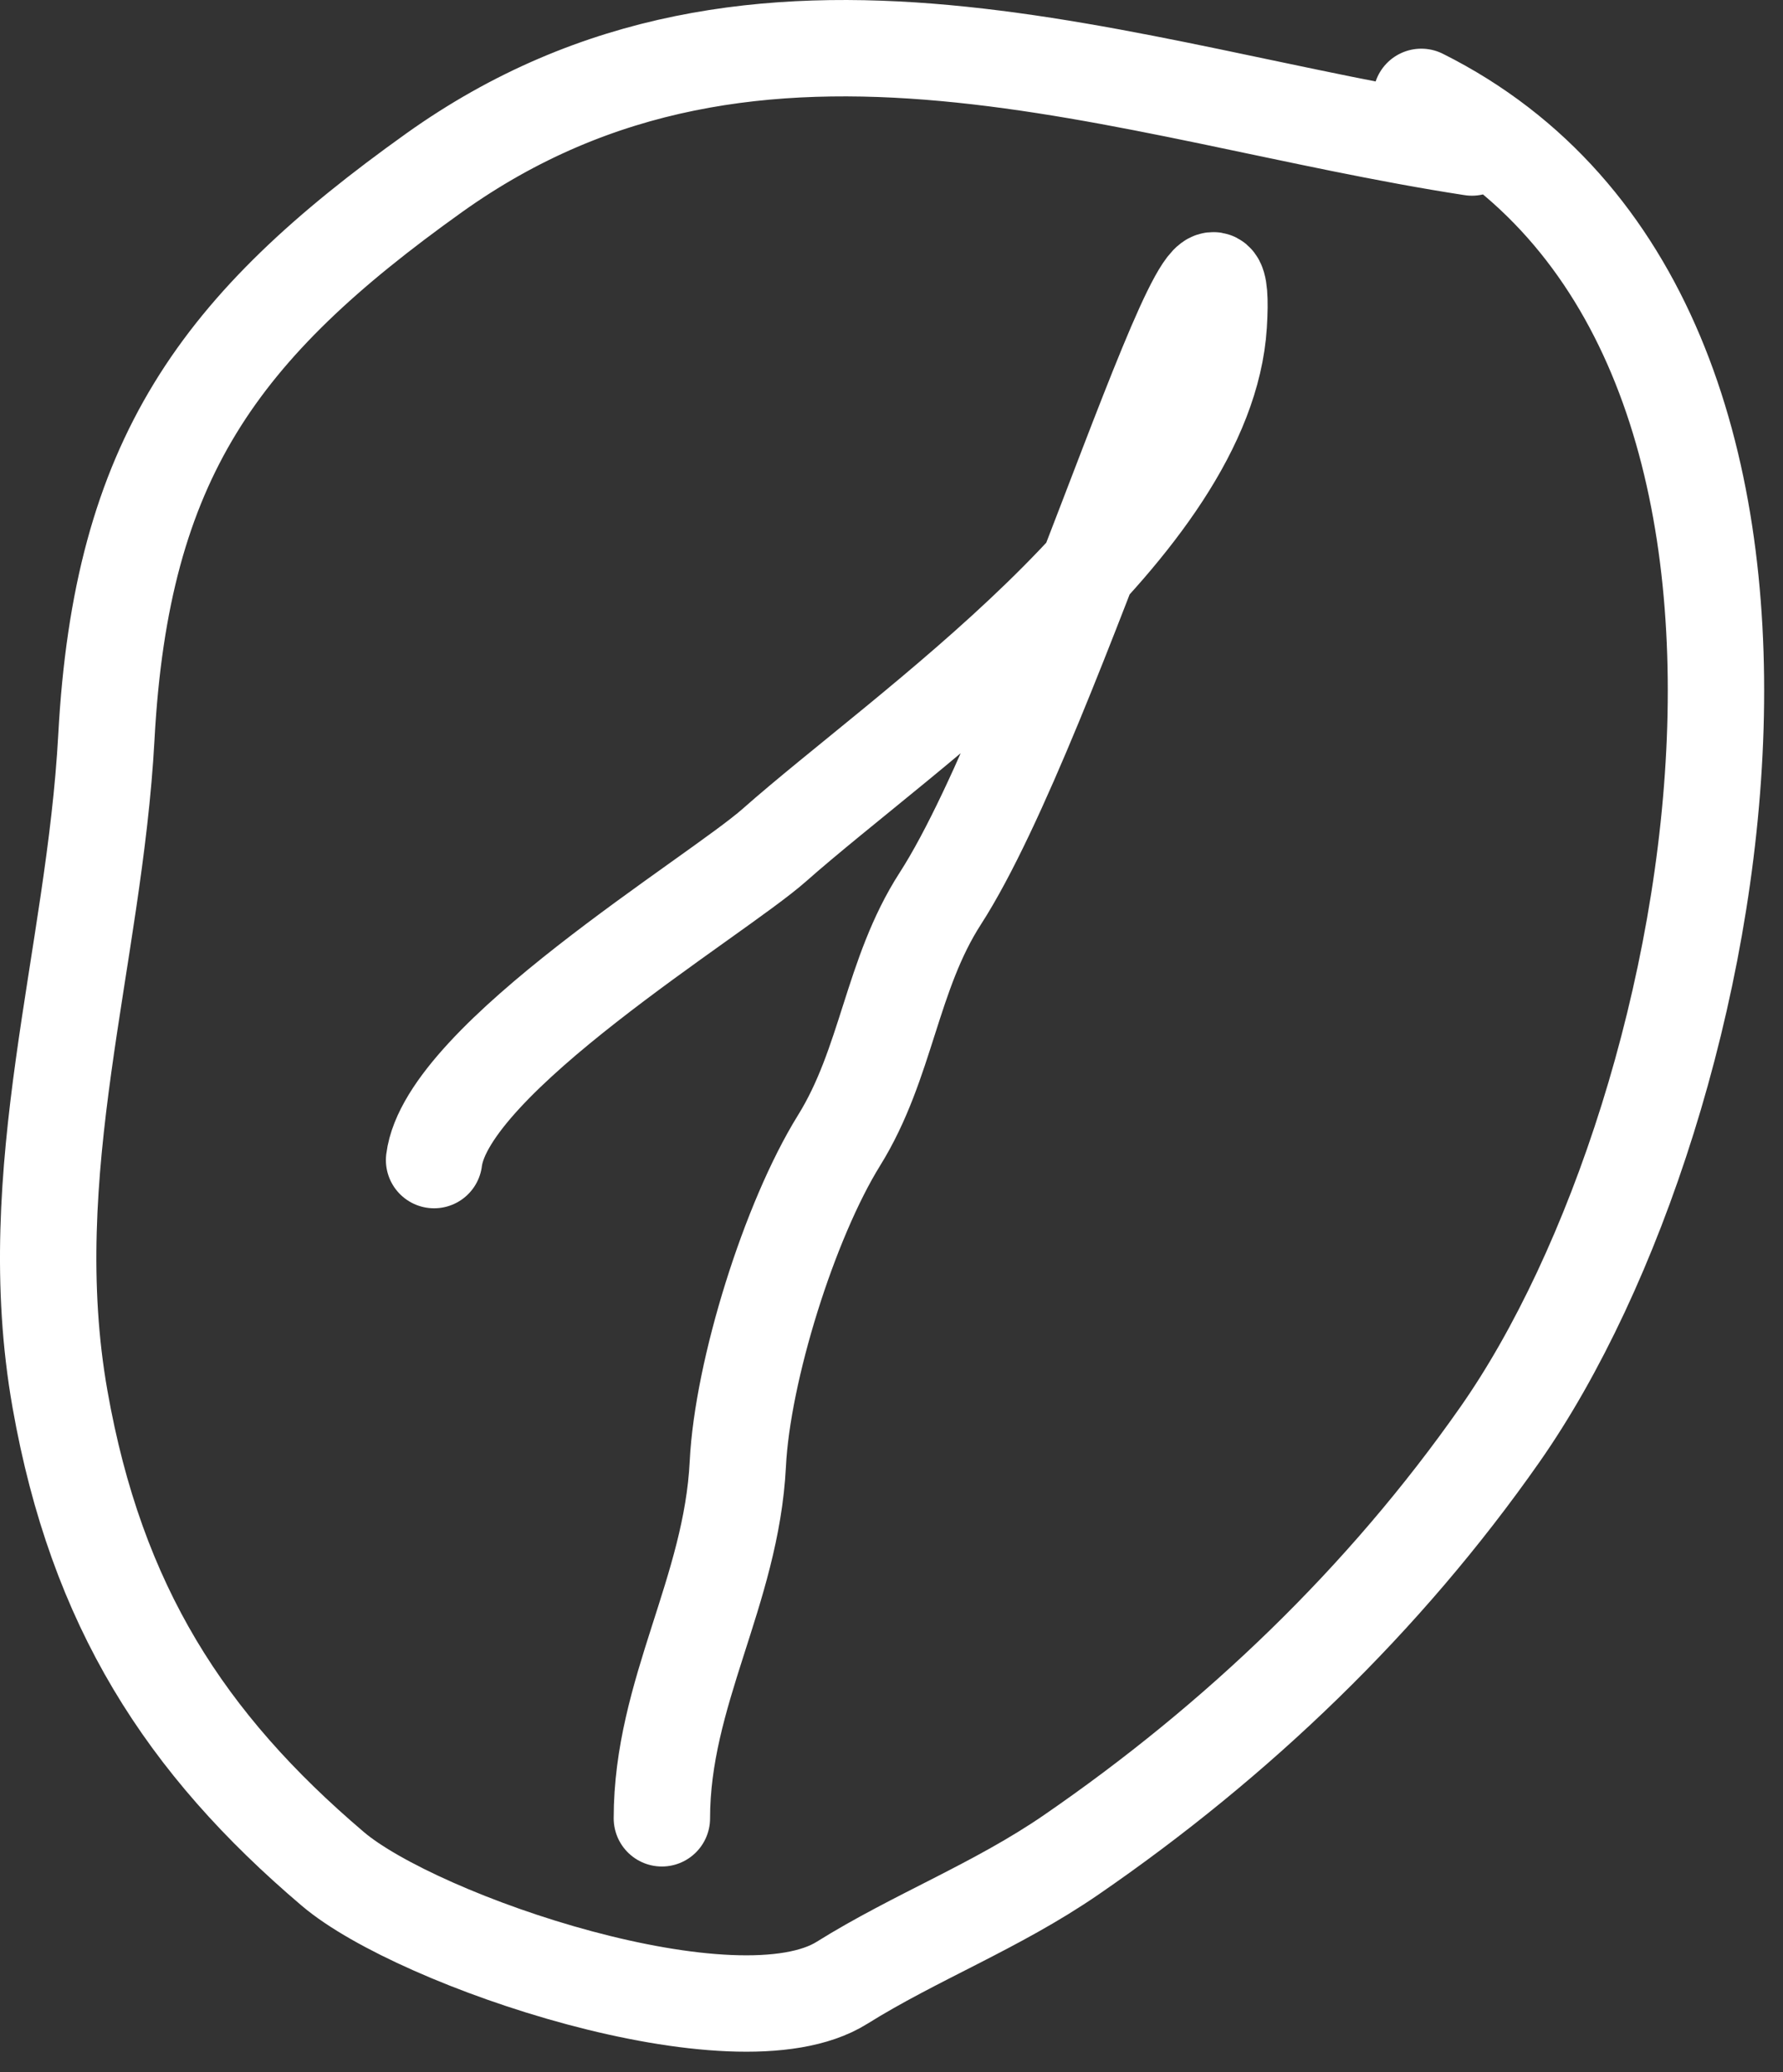<?xml version="1.0" encoding="UTF-8"?> <svg xmlns="http://www.w3.org/2000/svg" width="37" height="43" viewBox="0 0 37 43" fill="none"><rect x="0" y="0" width="37" height="43" fill="#333333" stroke="none"/> <path d="M9.008 24.072C9.271 21.968 14.855 18.61 16.07 17.535C18.749 15.164 25.03 10.913 25.291 6.738C25.567 2.335 21.905 14.937 19.513 18.644C18.493 20.226 18.405 22.064 17.412 23.663C16.381 25.325 15.408 28.438 15.311 30.375C15.179 33.024 13.735 35.12 13.735 37.73" stroke="white" stroke-width="2" stroke-linecap="round"></path> <path d="M30.545 3.061C23.362 1.956 15.758 -1.235 9.008 3.586C4.547 6.772 2.52 9.523 2.208 15.288C1.959 19.898 0.409 24.296 1.245 29.033C2.002 33.323 3.846 36.179 6.907 38.78C8.671 40.28 15.27 42.519 17.471 41.144C18.989 40.195 20.684 39.55 22.227 38.489C25.678 36.116 28.725 33.196 31.128 29.763C35.878 22.977 38.841 6.684 29.494 2.01" stroke="white" stroke-width="2" stroke-linecap="round"></path> </svg> 